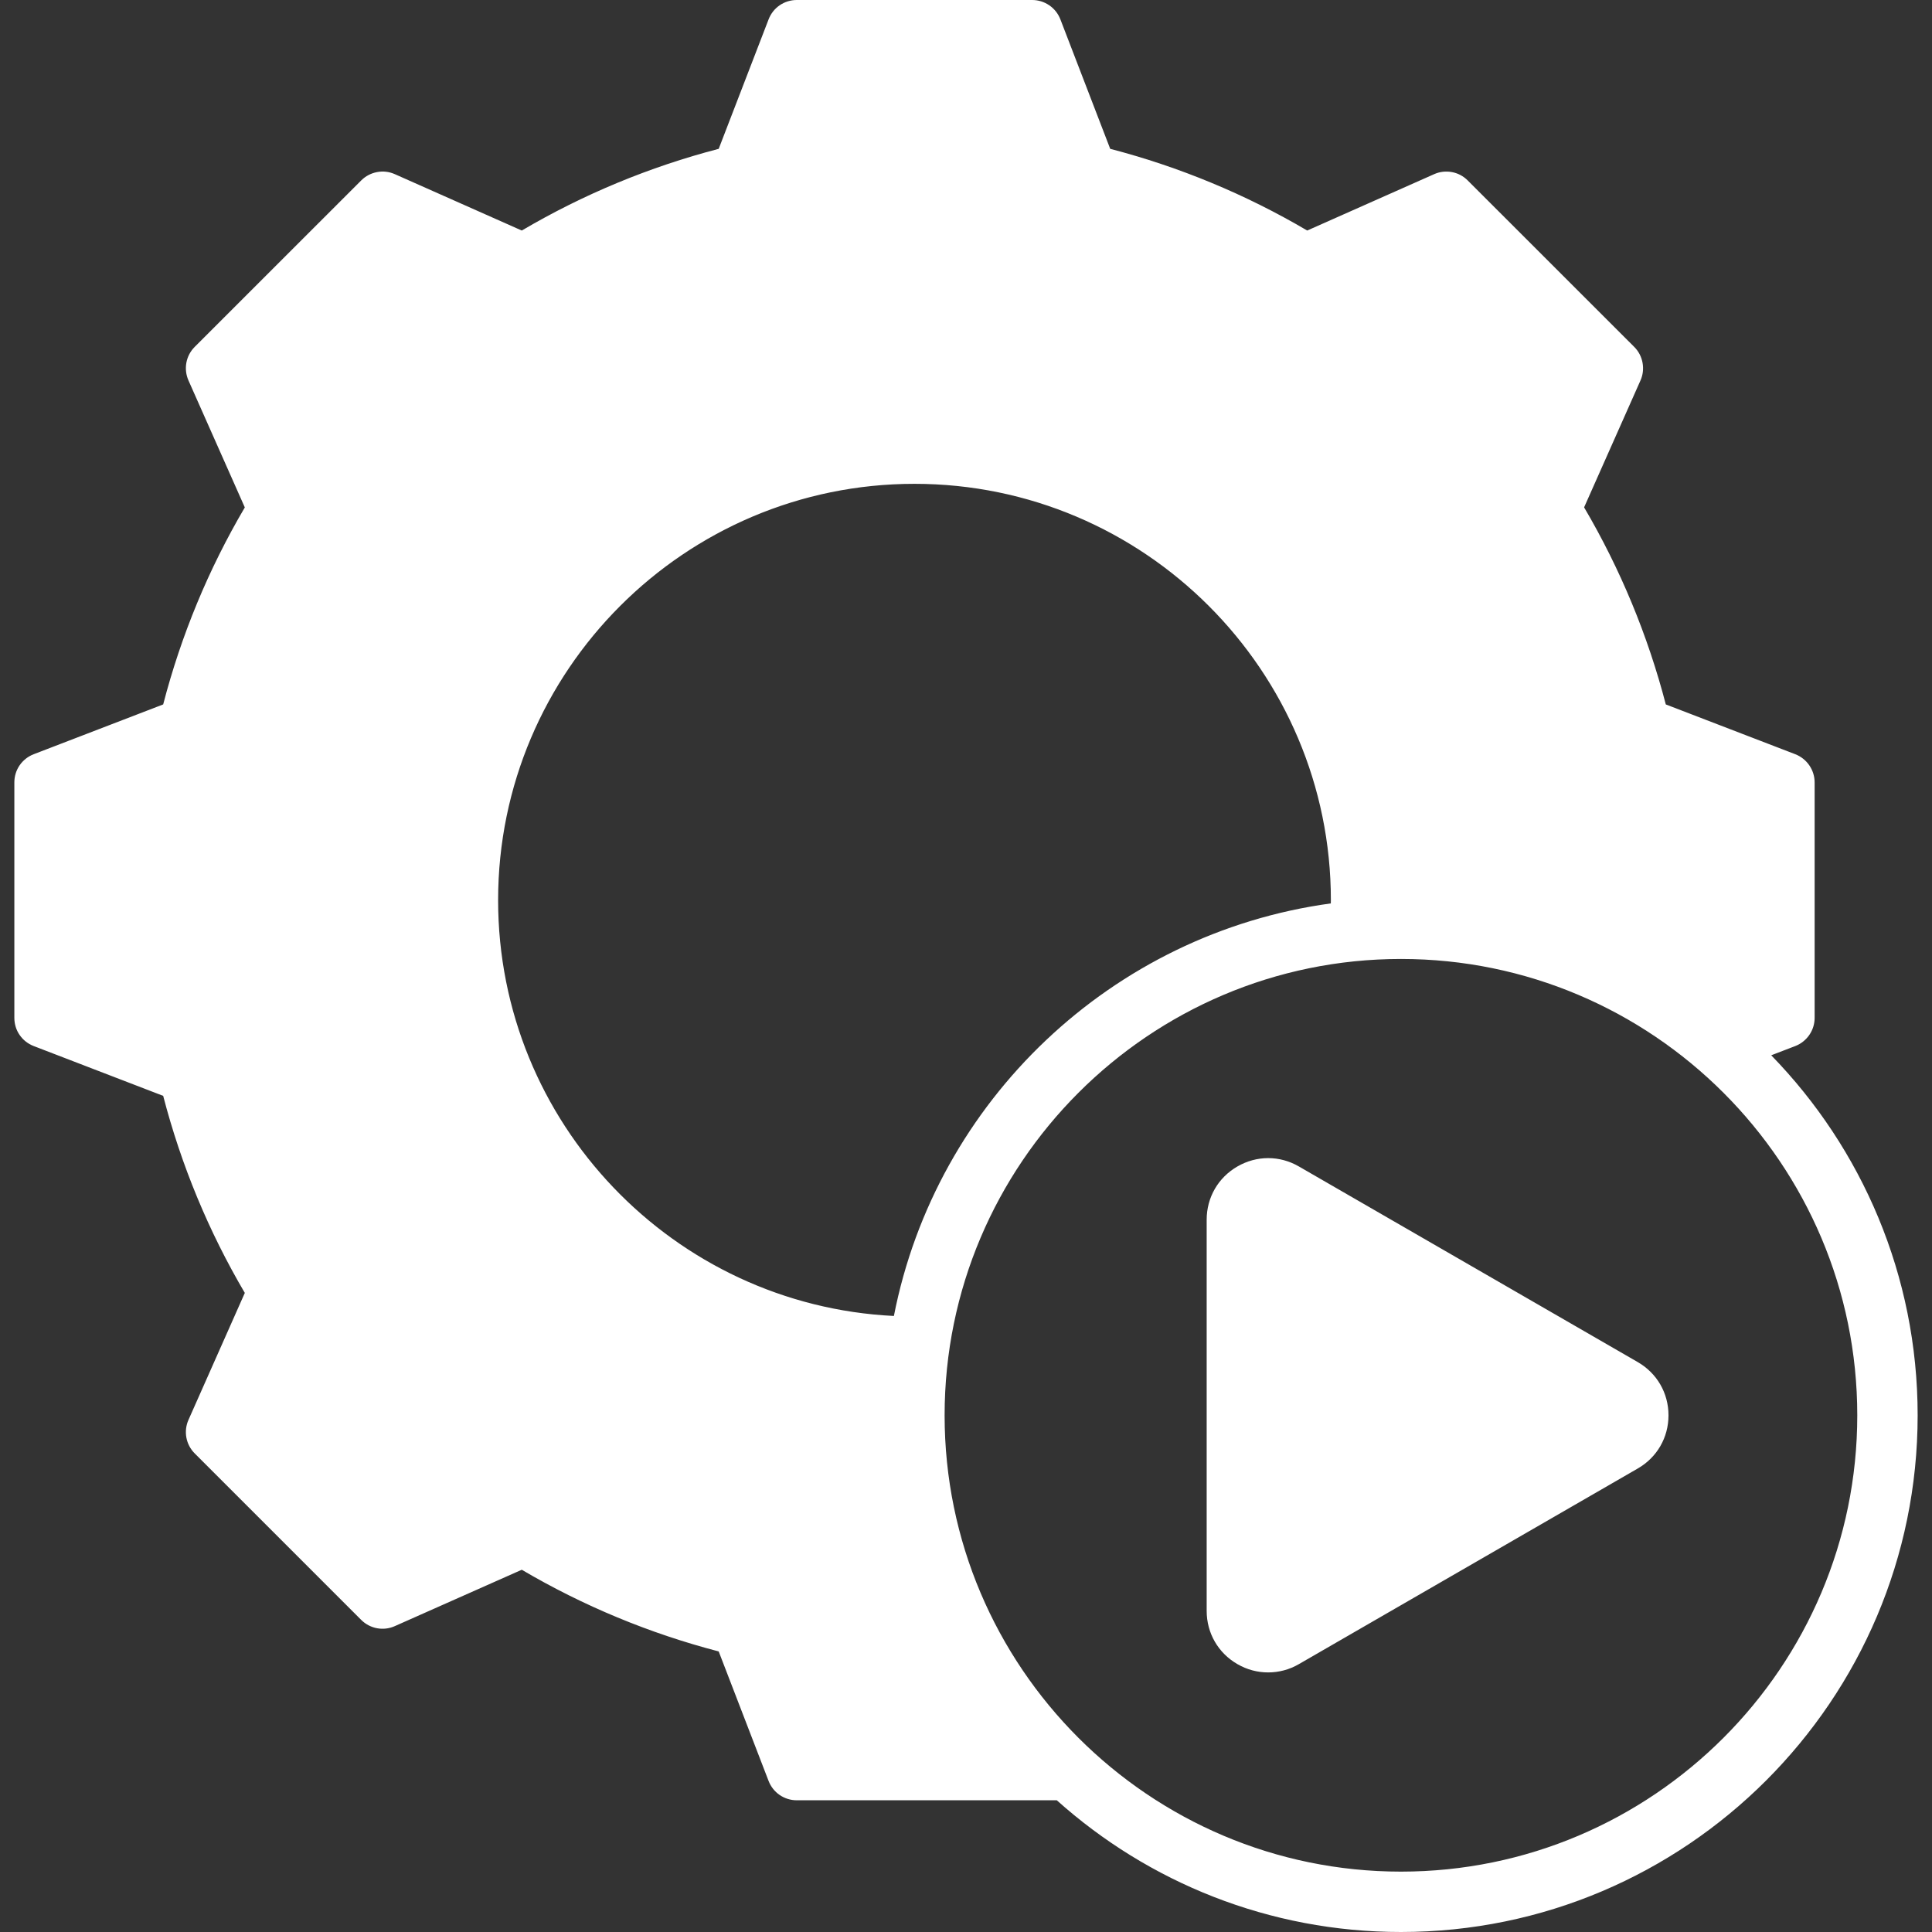 <svg width="28" height="28" viewBox="0 0 28 28" fill="none" xmlns="http://www.w3.org/2000/svg">
<rect x="0" y="0" width="28" height="28" fill="#333333" stroke="none"/>
<g clip-path="url(#clip0_1456_1070)">
<path fill-rule="evenodd" clip-rule="evenodd" d="M23.086 20.123V19.974L23.418 20.307H24.115L18.525 23.533L18.486 23.583H18.38C18.359 23.583 18.34 23.58 18.32 23.575H18.276L18.212 23.513C18.166 23.468 18.145 23.409 18.145 23.346V17.677C18.145 17.67 18.145 17.663 18.145 17.656C18.149 17.585 18.184 17.529 18.236 17.491L18.282 17.44H18.379C18.422 17.44 18.463 17.453 18.499 17.475L23.086 20.123ZM20.304 13.242C21.944 13.242 23.52 13.791 24.807 14.808L24.904 14.885L25.642 14.601V11.489L23.694 10.739C23.661 10.727 23.631 10.706 23.608 10.679C23.584 10.653 23.568 10.621 23.559 10.586C23.3 9.495 22.868 8.453 22.279 7.498C22.261 7.468 22.25 7.434 22.248 7.398C22.245 7.363 22.252 7.328 22.266 7.295L23.114 5.385L20.913 3.185L19.003 4.033C18.971 4.047 18.935 4.054 18.9 4.051C18.864 4.049 18.83 4.038 18.8 4.019C17.846 3.431 16.804 2.999 15.713 2.74C15.679 2.731 15.647 2.715 15.62 2.692C15.593 2.668 15.572 2.639 15.559 2.606L14.809 0.656H11.697L10.947 2.605C10.934 2.639 10.913 2.668 10.887 2.691C10.86 2.715 10.828 2.731 10.793 2.74C9.703 2.999 8.661 3.431 7.707 4.019C7.677 4.038 7.642 4.049 7.607 4.051C7.571 4.053 7.536 4.047 7.503 4.033L5.593 3.184L3.392 5.385L4.241 7.295C4.255 7.328 4.261 7.363 4.259 7.399C4.257 7.434 4.246 7.469 4.227 7.499C3.639 8.453 3.207 9.495 2.947 10.586C2.939 10.62 2.922 10.652 2.899 10.679C2.876 10.706 2.846 10.726 2.813 10.739L0.864 11.489V14.602L2.813 15.352C2.846 15.365 2.876 15.385 2.899 15.412C2.922 15.439 2.939 15.471 2.947 15.505C3.207 16.596 3.639 17.638 4.226 18.593C4.245 18.623 4.256 18.658 4.258 18.693C4.261 18.729 4.255 18.764 4.24 18.796L3.392 20.706L5.593 22.907L7.503 22.058C7.536 22.044 7.571 22.037 7.607 22.04C7.642 22.042 7.676 22.053 7.707 22.072C8.662 22.66 9.702 23.092 10.793 23.352C10.828 23.36 10.86 23.376 10.886 23.4C10.913 23.423 10.934 23.453 10.947 23.486L11.697 25.435H14.941L14.653 25.079C13.603 23.782 13.034 22.18 13.034 20.512C13.034 20.327 13.041 20.142 13.055 19.958L13.072 19.737L12.85 19.723C9.326 19.513 6.563 16.577 6.563 13.046C6.563 9.357 9.564 6.355 13.253 6.355C16.934 6.355 19.933 9.345 19.944 13.026L19.944 13.247L20.166 13.244C20.212 13.243 20.258 13.242 20.304 13.242Z" fill="white"/>
<path fill-rule="evenodd" clip-rule="evenodd" d="M23.305 20.52C23.303 20.522 23.3 20.524 23.297 20.525H23.298L18.387 23.36C18.383 23.363 18.38 23.364 18.38 23.364C18.377 23.363 18.374 23.362 18.372 23.36C18.367 23.358 18.365 23.356 18.365 23.356C18.364 23.355 18.363 23.352 18.363 23.346V17.677C18.363 17.671 18.365 17.668 18.364 17.668C18.364 17.668 18.367 17.666 18.372 17.663C18.376 17.66 18.38 17.659 18.379 17.659C18.38 17.659 18.383 17.66 18.387 17.663L23.298 20.498C23.302 20.501 23.305 20.503 23.305 20.502C23.305 20.505 23.306 20.509 23.306 20.512C23.306 20.517 23.305 20.52 23.305 20.52ZM23.735 19.74L18.824 16.905C18.546 16.744 18.213 16.744 17.934 16.905C17.655 17.066 17.488 17.354 17.488 17.677V23.346C17.488 23.669 17.655 23.957 17.934 24.118C18.074 24.199 18.226 24.238 18.379 24.238C18.532 24.238 18.685 24.199 18.824 24.118L23.735 21.283V21.283C24.015 21.122 24.181 20.834 24.181 20.512C24.181 20.189 24.014 19.901 23.735 19.74ZM20.304 27.125C23.951 27.125 26.917 24.158 26.917 20.512C26.917 16.865 23.951 13.898 20.304 13.898C16.657 13.898 13.69 16.865 13.69 20.512C13.69 24.158 16.657 27.125 20.304 27.125ZM12.955 19.072C13.564 15.956 16.112 13.526 19.287 13.093C19.287 13.077 19.288 13.061 19.288 13.046C19.288 9.719 16.581 7.012 13.253 7.012C9.926 7.012 7.219 9.719 7.219 13.046C7.219 16.273 9.765 18.916 12.955 19.072ZM11.151 23.407L11.848 25.216H14.483C13.441 23.93 12.815 22.292 12.815 20.512C12.815 20.32 12.823 20.13 12.837 19.942C9.22 19.726 6.344 16.716 6.344 13.046C6.344 9.236 9.444 6.137 13.253 6.137C17.056 6.137 20.151 9.225 20.162 13.025C20.209 13.024 20.257 13.024 20.304 13.024C22.054 13.024 23.666 13.627 24.942 14.637L25.424 14.451V11.64L23.615 10.944C23.549 10.918 23.49 10.877 23.443 10.823C23.396 10.77 23.363 10.706 23.347 10.637C23.093 9.568 22.669 8.548 22.093 7.613C22.056 7.553 22.034 7.484 22.029 7.413C22.025 7.342 22.037 7.271 22.066 7.206L22.853 5.434L20.865 3.445L19.092 4.233C19.027 4.262 18.956 4.274 18.885 4.27C18.814 4.265 18.746 4.243 18.685 4.205C17.747 3.629 16.731 3.207 15.663 2.952C15.593 2.936 15.529 2.903 15.476 2.856C15.422 2.809 15.381 2.75 15.355 2.684L14.659 0.875H11.848L11.151 2.684C11.125 2.75 11.084 2.81 11.031 2.856C10.977 2.903 10.913 2.936 10.844 2.952C9.776 3.207 8.756 3.63 7.821 4.205C7.761 4.243 7.692 4.265 7.621 4.27C7.55 4.274 7.479 4.262 7.415 4.233L5.642 3.445L3.653 5.434L4.441 7.207C4.47 7.272 4.482 7.343 4.477 7.413C4.473 7.484 4.451 7.553 4.413 7.614C3.837 8.548 3.414 9.568 3.16 10.636C3.143 10.705 3.11 10.77 3.064 10.823C3.017 10.877 2.958 10.918 2.891 10.944L1.083 11.64V14.452L2.891 15.148C2.958 15.173 3.017 15.215 3.064 15.268C3.11 15.322 3.143 15.386 3.16 15.455C3.414 16.523 3.836 17.541 4.413 18.478C4.45 18.539 4.472 18.608 4.477 18.678C4.482 18.749 4.469 18.82 4.44 18.885L3.653 20.658L5.642 22.646L7.415 21.858C7.48 21.829 7.551 21.817 7.621 21.821C7.692 21.826 7.761 21.848 7.821 21.885C8.756 22.462 9.776 22.885 10.844 23.139C10.913 23.155 10.977 23.188 11.031 23.235C11.084 23.282 11.125 23.341 11.151 23.407ZM25.67 15.294L26.019 15.16C26.101 15.128 26.172 15.072 26.222 14.999C26.272 14.927 26.299 14.84 26.299 14.752V11.339C26.299 11.251 26.272 11.165 26.222 11.092C26.172 11.019 26.101 10.963 26.019 10.931L24.142 10.209C23.881 9.207 23.483 8.246 22.958 7.353L23.775 5.514C23.811 5.434 23.821 5.344 23.805 5.257C23.789 5.17 23.747 5.09 23.685 5.028L21.271 2.615C21.209 2.552 21.129 2.51 21.042 2.494C20.955 2.478 20.865 2.488 20.785 2.524L18.945 3.341C18.053 2.816 17.092 2.418 16.09 2.157L15.368 0.281C15.336 0.198 15.28 0.127 15.207 0.077C15.134 0.027 15.048 7.43776e-05 14.959 0H11.547C11.458 9.03765e-05 11.372 0.027 11.299 0.077C11.226 0.127 11.171 0.198 11.139 0.281L10.416 2.157C9.414 2.418 8.454 2.816 7.562 3.341L5.722 2.524C5.641 2.488 5.551 2.477 5.465 2.494C5.378 2.51 5.298 2.552 5.235 2.615L2.822 5.027C2.759 5.09 2.717 5.17 2.701 5.257C2.685 5.344 2.696 5.434 2.732 5.515L3.548 7.354C3.023 8.246 2.625 9.207 2.365 10.209L0.488 10.931C0.405 10.963 0.334 11.019 0.284 11.092C0.234 11.165 0.208 11.251 0.208 11.339V14.752C0.208 14.84 0.234 14.927 0.284 14.999C0.334 15.072 0.405 15.128 0.488 15.16L2.365 15.882C2.625 16.884 3.023 17.846 3.548 18.738L2.732 20.577C2.696 20.657 2.685 20.747 2.701 20.834C2.717 20.921 2.759 21.001 2.822 21.064L5.235 23.477C5.363 23.605 5.557 23.641 5.722 23.567L7.562 22.75C8.454 23.275 9.415 23.673 10.416 23.934L11.139 25.811C11.171 25.893 11.226 25.964 11.299 26.014C11.372 26.064 11.458 26.091 11.547 26.091H15.316C16.641 27.278 18.39 28 20.304 28C24.433 28 27.792 24.64 27.792 20.512C27.792 18.485 26.983 16.643 25.67 15.294Z" fill="white"/>
</g>
<defs>
<clipPath id="clip0_1456_1070">
<rect width="28" height="28" fill="white"/>
</clipPath>
</defs>
</svg>
